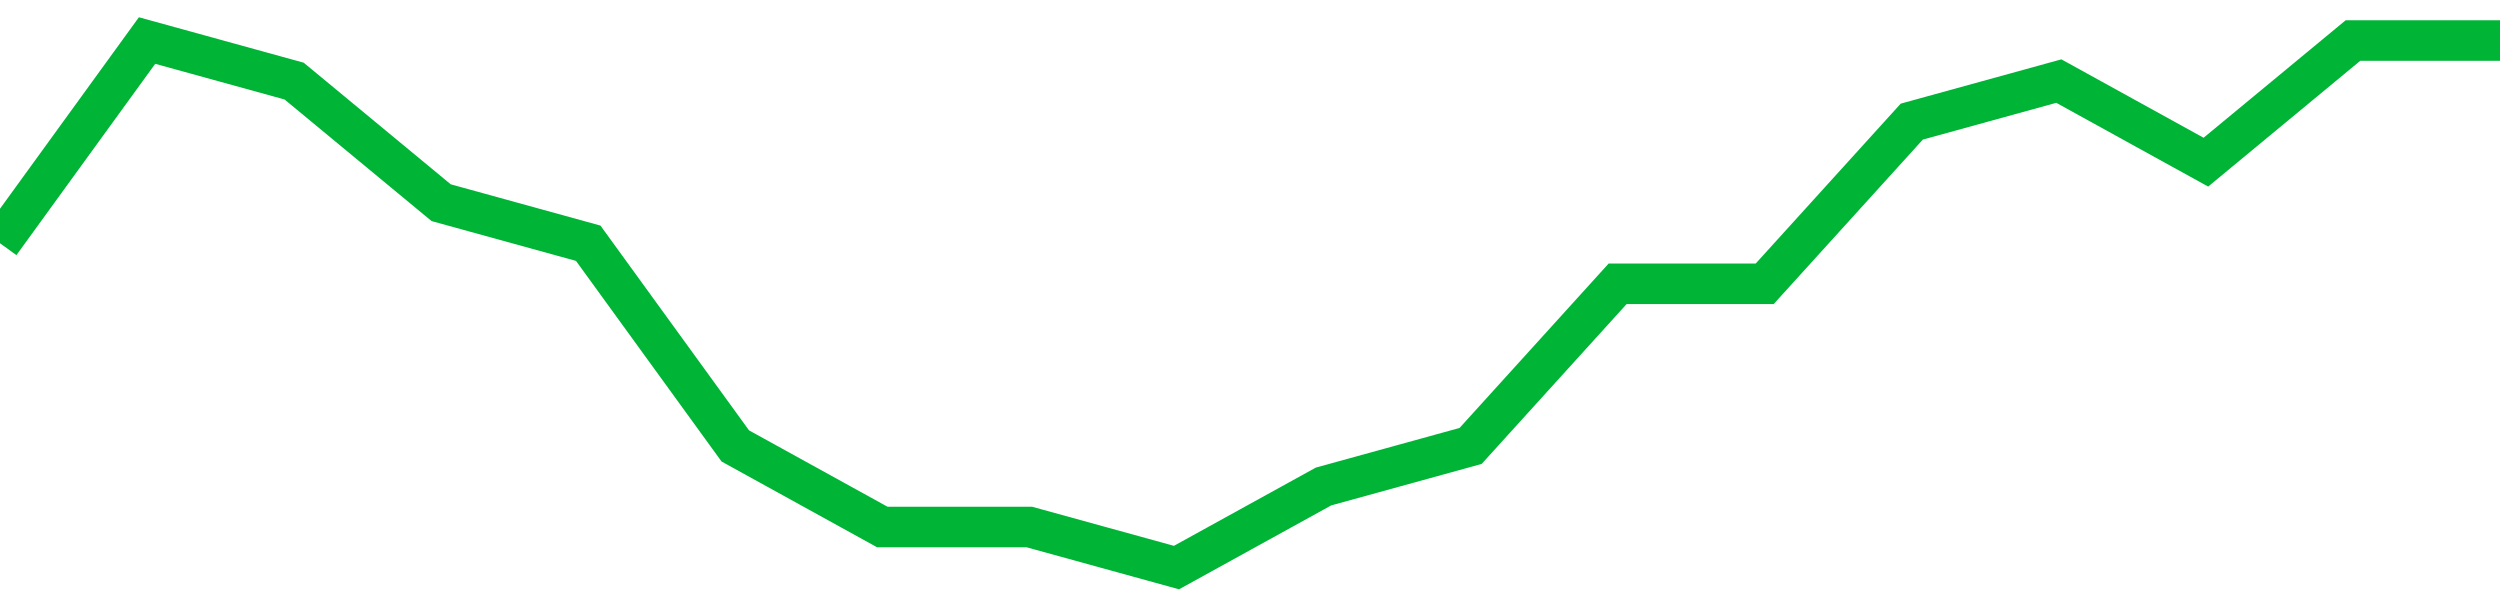 <!-- Generated with https://github.com/jxxe/sparkline/ --><svg viewBox="0 0 185 45" class="sparkline" xmlns="http://www.w3.org/2000/svg"><path class="sparkline--fill" d="M 0 18 L 0 18 L 10.882 3 L 21.765 6 L 32.647 15 L 43.529 18 L 54.412 33 L 65.294 39 L 76.176 39 L 87.059 42 L 97.941 36 L 108.824 33 L 119.706 21 L 130.588 21 L 141.471 9 L 152.353 6 L 163.235 12 L 174.118 3 L 185 3 V 45 L 0 45 Z" stroke="none" fill="none" ></path><path class="sparkline--line" d="M 0 18 L 0 18 L 10.882 3 L 21.765 6 L 32.647 15 L 43.529 18 L 54.412 33 L 65.294 39 L 76.176 39 L 87.059 42 L 97.941 36 L 108.824 33 L 119.706 21 L 130.588 21 L 141.471 9 L 152.353 6 L 163.235 12 L 174.118 3 L 185 3" fill="none" stroke-width="3" stroke="#00B436" ></path></svg>